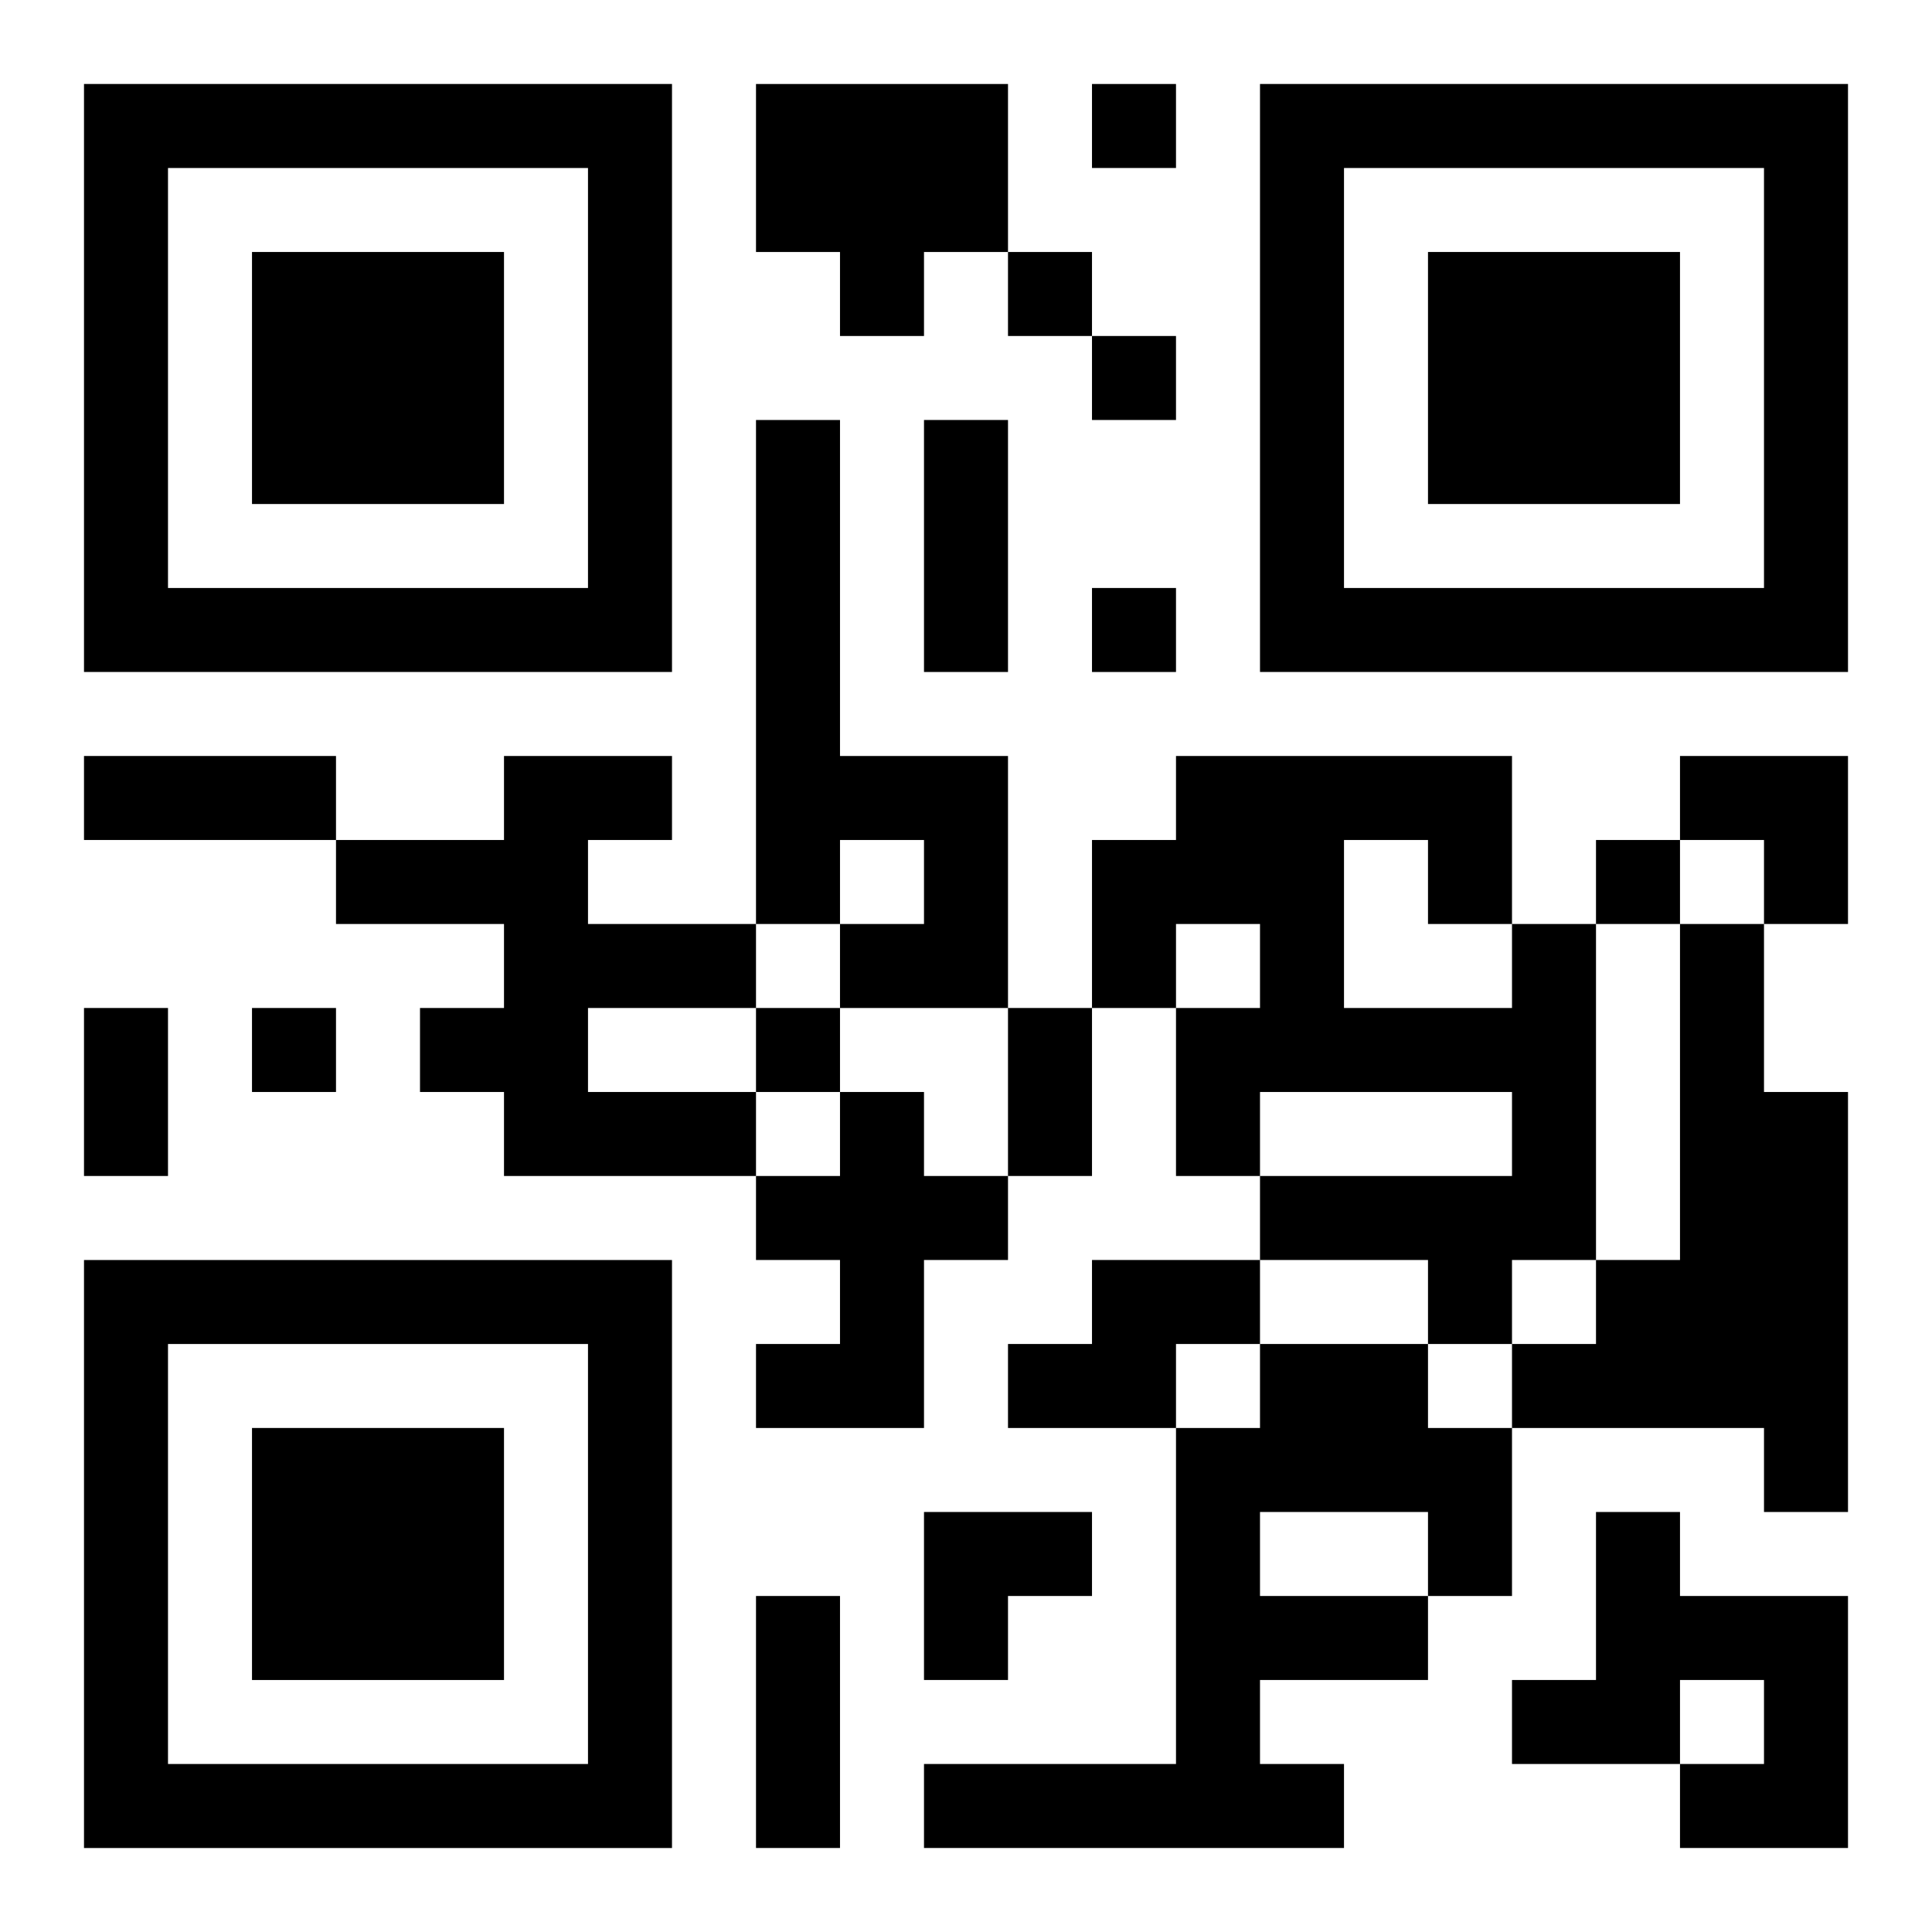 <?xml version="1.0" encoding="UTF-8"?>
<svg width="250" height="250" baseProfile="full" version="1.1" viewBox="-1 -1 23 23" xmlns="http://www.w3.org/2000/svg" xmlns:xlink="http://www.w3.org/1999/xlink"><symbol id="a"><path d="m0 7v7h7v-7h-7zm1 1h5v5h-5v-5zm1 1v3h3v-3h-3z"/></symbol><use y="-7" xlink:href="#a"/><use y="7" xlink:href="#a"/><use x="14" y="-7" xlink:href="#a"/><path d="m8 0h3v2h-1v1h-1v-1h-1v-2m0 4h1v4h2v3h-2v-1h1v-1h-1v1h-1v-6m-3 4h2v1h-1v1h2v1h-2v1h2v1h-3v-1h-1v-1h1v-1h-2v-1h2v-1m12 2h1v4h-1v1h-1v-1h-2v-1h3v-1h-3v1h-1v-2h1v-1h-1v1h-1v-2h1v-1h4v2m-2-1v2h2v-1h-1v-1h-1m4 1h1v2h1v5h-1v-1h-3v-1h1v-1h1v-4m-10 2h1v1h1v1h-1v2h-2v-1h1v-1h-1v-1h1v-1m3 2h2v1h-1v1h-2v-1h1v-1m2 1h2v1h1v2h-1v1h-2v1h1v1h-5v-1h3v-4h1v-1m0 2v1h2v-1h-2m4 0h1v1h2v3h-2v-1h1v-1h-1v1h-2v-1h1v-2m-6-17v1h1v-1h-1m-1 2v1h1v-1h-1m1 1v1h1v-1h-1m0 3v1h1v-1h-1m6 3v1h1v-1h-1m-16 2v1h1v-1h-1m6 0v1h1v-1h-1m2-7h1v3h-1v-3m-10 4h3v1h-3v-1m0 3h1v2h-1v-2m11 0h1v2h-1v-2m-3 7h1v3h-1v-3m11-10h2v2h-1v-1h-1zm-9 9h2v1h-1v1h-1z"/></svg>
